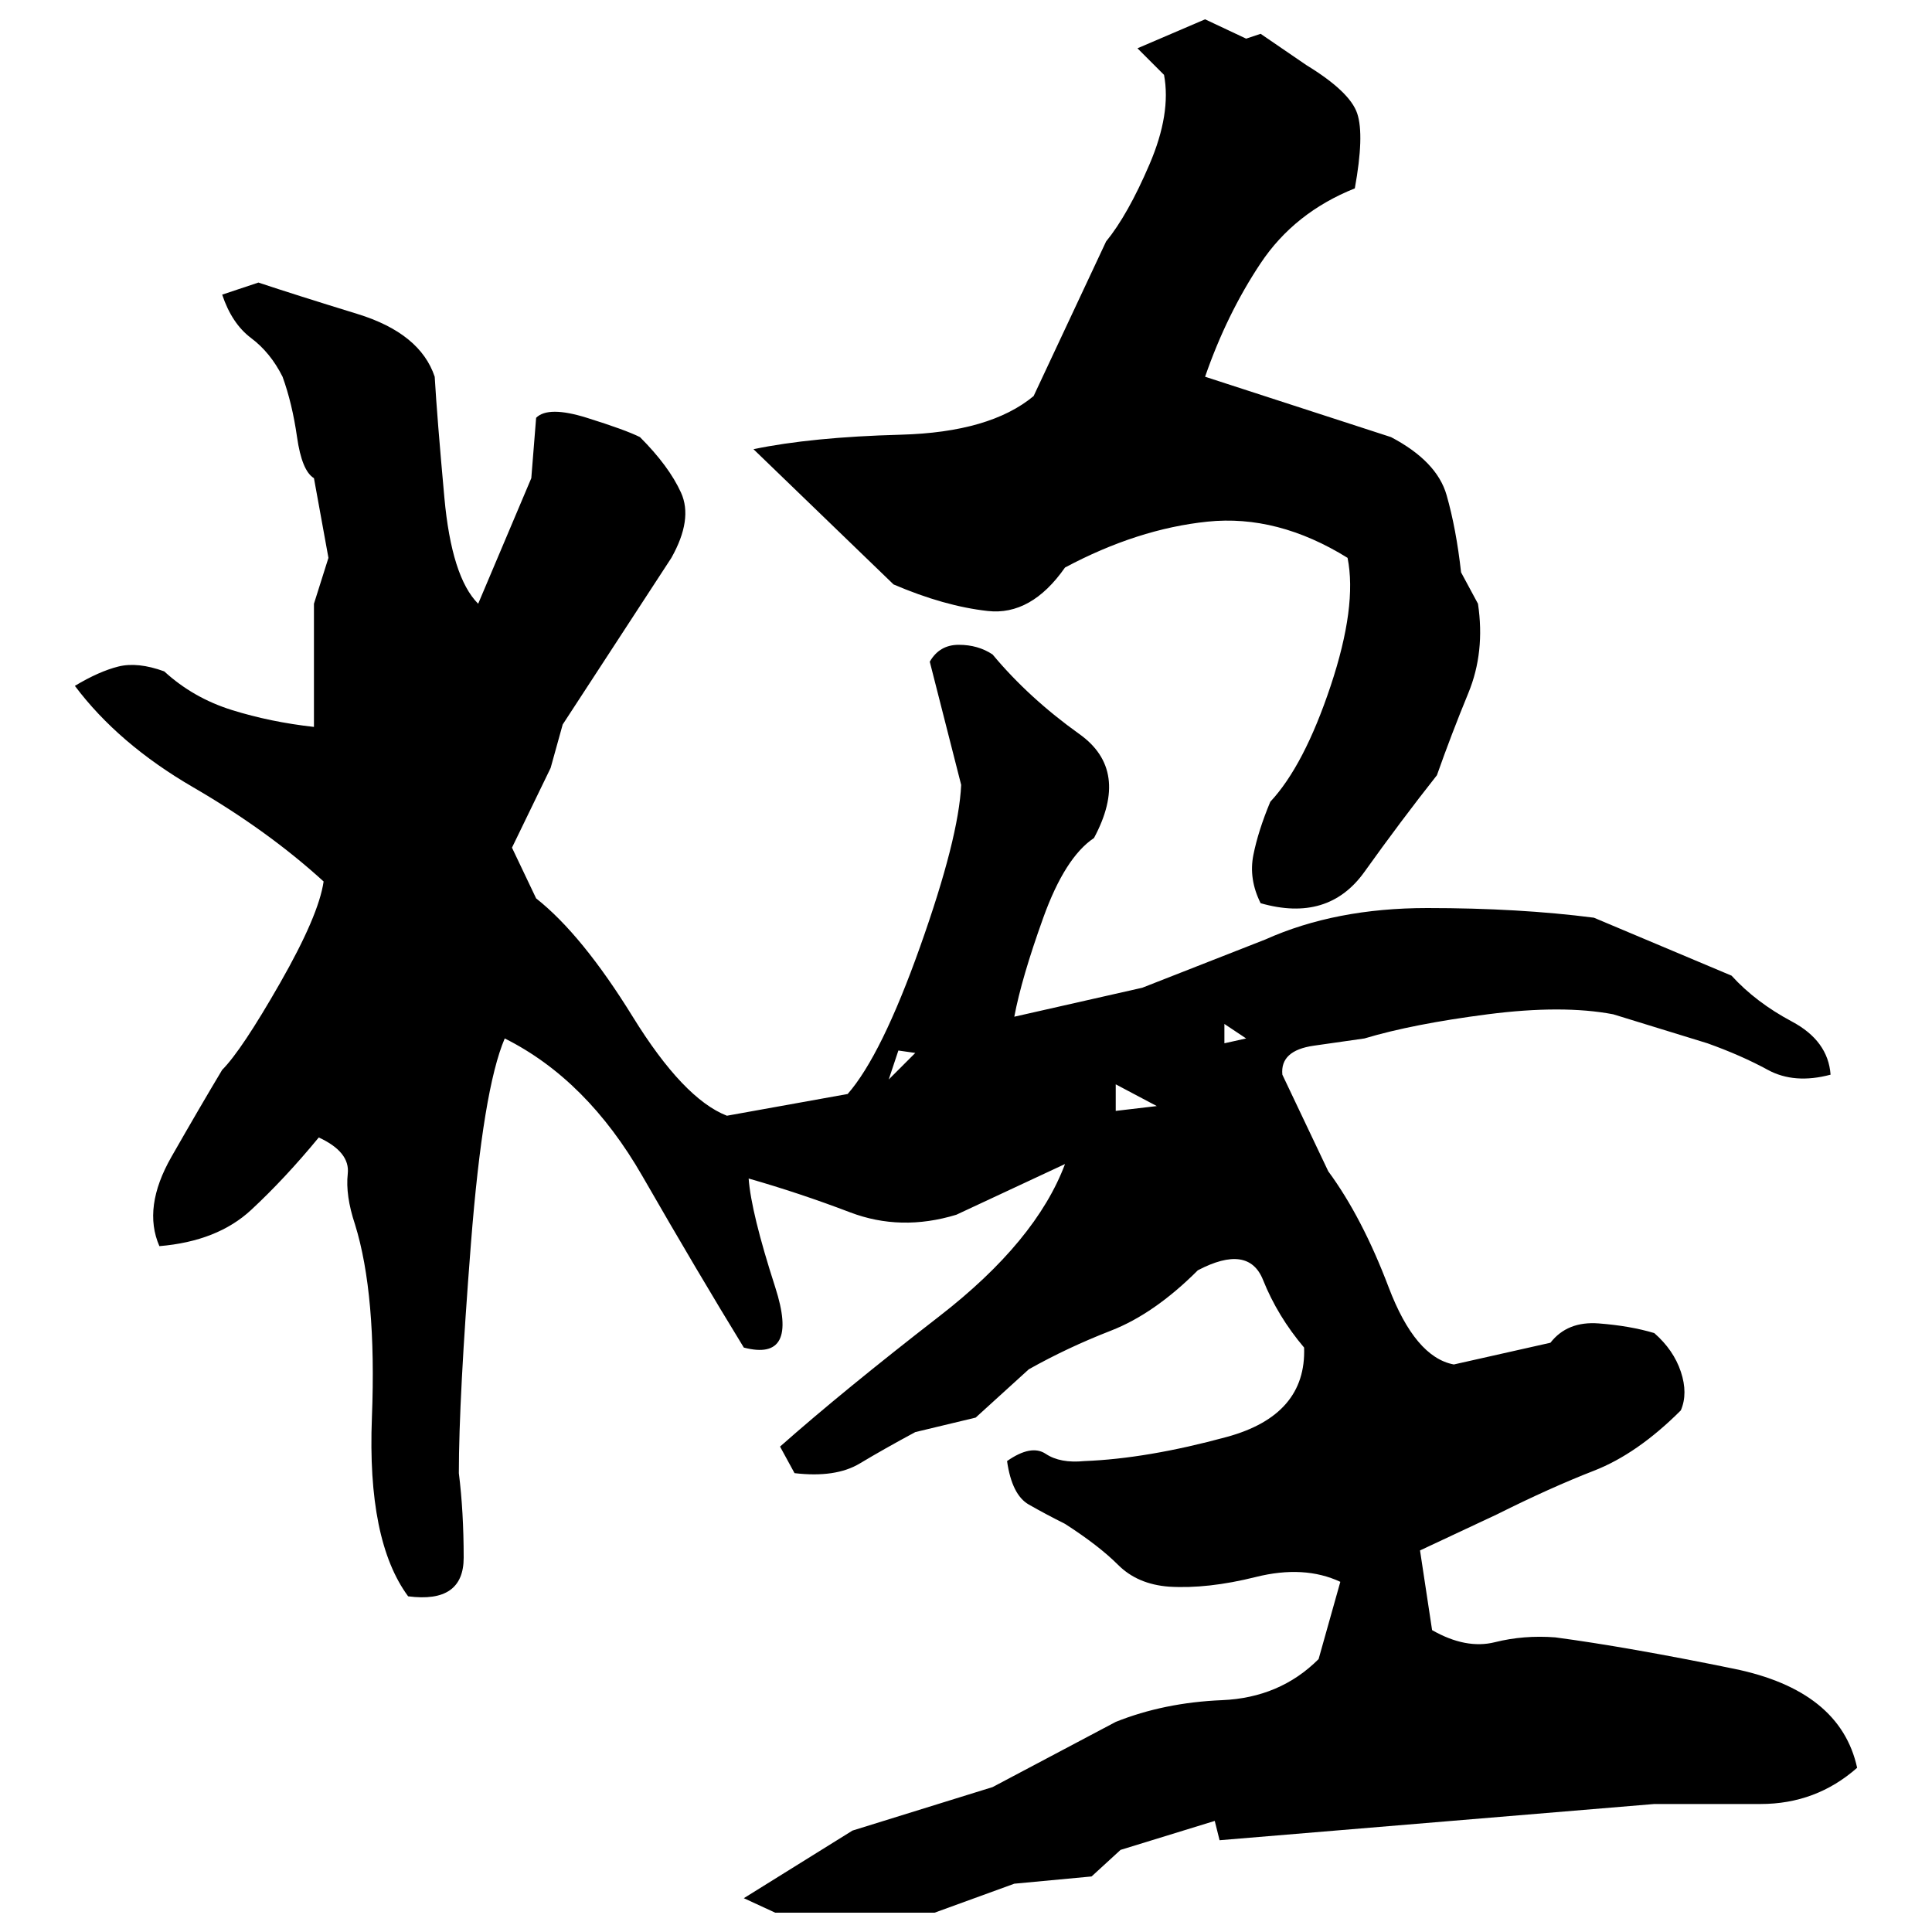﻿<?xml version="1.0" encoding="UTF-8" standalone="yes"?>
<svg xmlns="http://www.w3.org/2000/svg" height="100%" version="1.1" width="100%" viewBox="0 0 80 80">
  <g transform="scale(1)">
    <path fill="#000000" d="M49.9 0.8L51.6 1.6L52.2 1.4L54.1 2.7Q55.9 3.8 56.2 4.7T56.1 7.8Q53.6 8.8 52.2 10.9T49.9 15.6L57.6 18.1Q59.5 19.1 59.9 20.5T60.5 23.7L61.2 25Q61.5 27.0 60.8 28.7T59.5 32.1Q58 34.0 56.5 36.1T52.2 37.4Q51.7 36.4 51.9 35.4T52.6 33.2Q54 31.7 55.1 28.4T55.8 23.1Q52.9 21.3 50 21.6T44.1 23.5Q42.7 25.5 40.9 25.3T37 24.2L31.2 18.6Q33.6 18.1 37.3 18T42.8 16.4L45.8 10.0Q46.7 8.9 47.6 6.8T48.2 3.1L47.1 2L49.9 0.8ZM10.7 11.7Q12.2 12.2 14.8 13T18.0 15.6Q18.1 17.3 18.4 20.6T19.8 25L22.0 19.8L22.2 17.3Q22.7 16.8 24.3 17.3T26.5 18.1Q27.7 19.3 28.2 20.4T27.8 23.1L23.3 30.0L22.8 31.8L21.2 35.1L22.2 37.2Q24.1 38.7 26.2 42.1T30.1 46.2L35.1 45.3Q36.5 43.7 38.1 39.2T39.8 32.5L38.5 27.4Q38.9 26.7 39.7 26.7T41.1 27.1Q42.6 28.9 44.7 30.4T45.3 34.7Q44.1 35.5 43.2 38T42.0 42.1L47.3 40.9L52.4 38.9Q55.3 37.6 59.1 37.6T66.0 38L71.7 40.4Q72.7 41.5 74.2 42.3T75.8 44.5Q74.3 44.9 73.2 44.3T70.7 43.2L66.8 42.0Q64.7 41.6 61.6 42.0T56.5 43.0Q55.8 43.1 54.4 43.3T53.1 44.5L55.0 48.5Q56.4 50.4 57.5 53.3T60.2 56.5L64.2 55.6Q64.9 54.7 66.2 54.8T68.5 55.2Q69.3 55.9 69.6 56.8T69.6 58.4Q67.8 60.2 66 60.9T62 62.7L58.8 64.2L59.3 67.5Q60.7 68.3 61.9 68T64.4 67.8Q67.4 68.2 71.8 69.1T76.9 73.2Q75.2 74.7 72.9 74.7T68.5 74.7L50.5 76.2L50.3 75.4L46.4 76.6L45.2 77.7L42.0 78.0L38.7 79.2H32.1L30.8 78.6L35.3 75.8L41.1 74L46.2 71.3Q48.2 70.5 50.6 70.4T54.6 68.7L55.5 65.5Q54.0 64.8 52 65.3T48.4 65.7Q47.1 65.6 46.3 64.8T44.1 63.1Q43.3 62.7 42.6 62.3T41.7 60.5Q42.7 59.8 43.3 60.2T44.9 60.5Q47.5 60.4 50.8 59.5T54.0 55.8Q52.9 54.5 52.3 53T49.6 52.6Q47.8 54.4 46.0 55.1T42.6 56.7L40.4 58.7L37.9 59.3Q36.6 60 35.6 60.6T32.9 61L32.3 59.9Q34.9 57.6 38.9 54.5T44.1 48.2L39.6 50.3Q37.3 51.0 35.2 50.2T31.0 48.8Q31.1 50.2 32.1 53.3T30.8 55.8Q28.9 52.7 26.6 48.7T20.9 43.0Q20 45.1 19.5 51.5T19.0 61Q19.2 62.6 19.2 64.5T16.9 66.1Q15.2 63.8 15.4 58.7T14.7 50.7Q14.3 49.5 14.4 48.6T13.2 47.1Q11.8 48.8 10.4 50.1T6.6 51.6Q5.9 50 7.1 47.9T9.2 44.3Q10 43.5 11.6 40.7T13.4 36.5Q11.1 34.4 8 32.6T3.1 28.4Q4.1 27.8 4.9 27.6T6.8 27.8Q8 28.9 9.6 29.4T13 30.1V25L13.6 23.1L13 19.8Q12.5 19.5 12.3 18.1T11.7 15.6Q11.2 14.6 10.4 14T9.2 12.2L10.7 11.7ZM50.7 43.2L51.6 43.0L50.7 42.4V43.2ZM36.8 44.7L37.9 43.6L37.2 43.5L36.8 44.7ZM46.2 46L47.9 45.8L46.2 44.9V46Z" />
  </g>
</svg>
